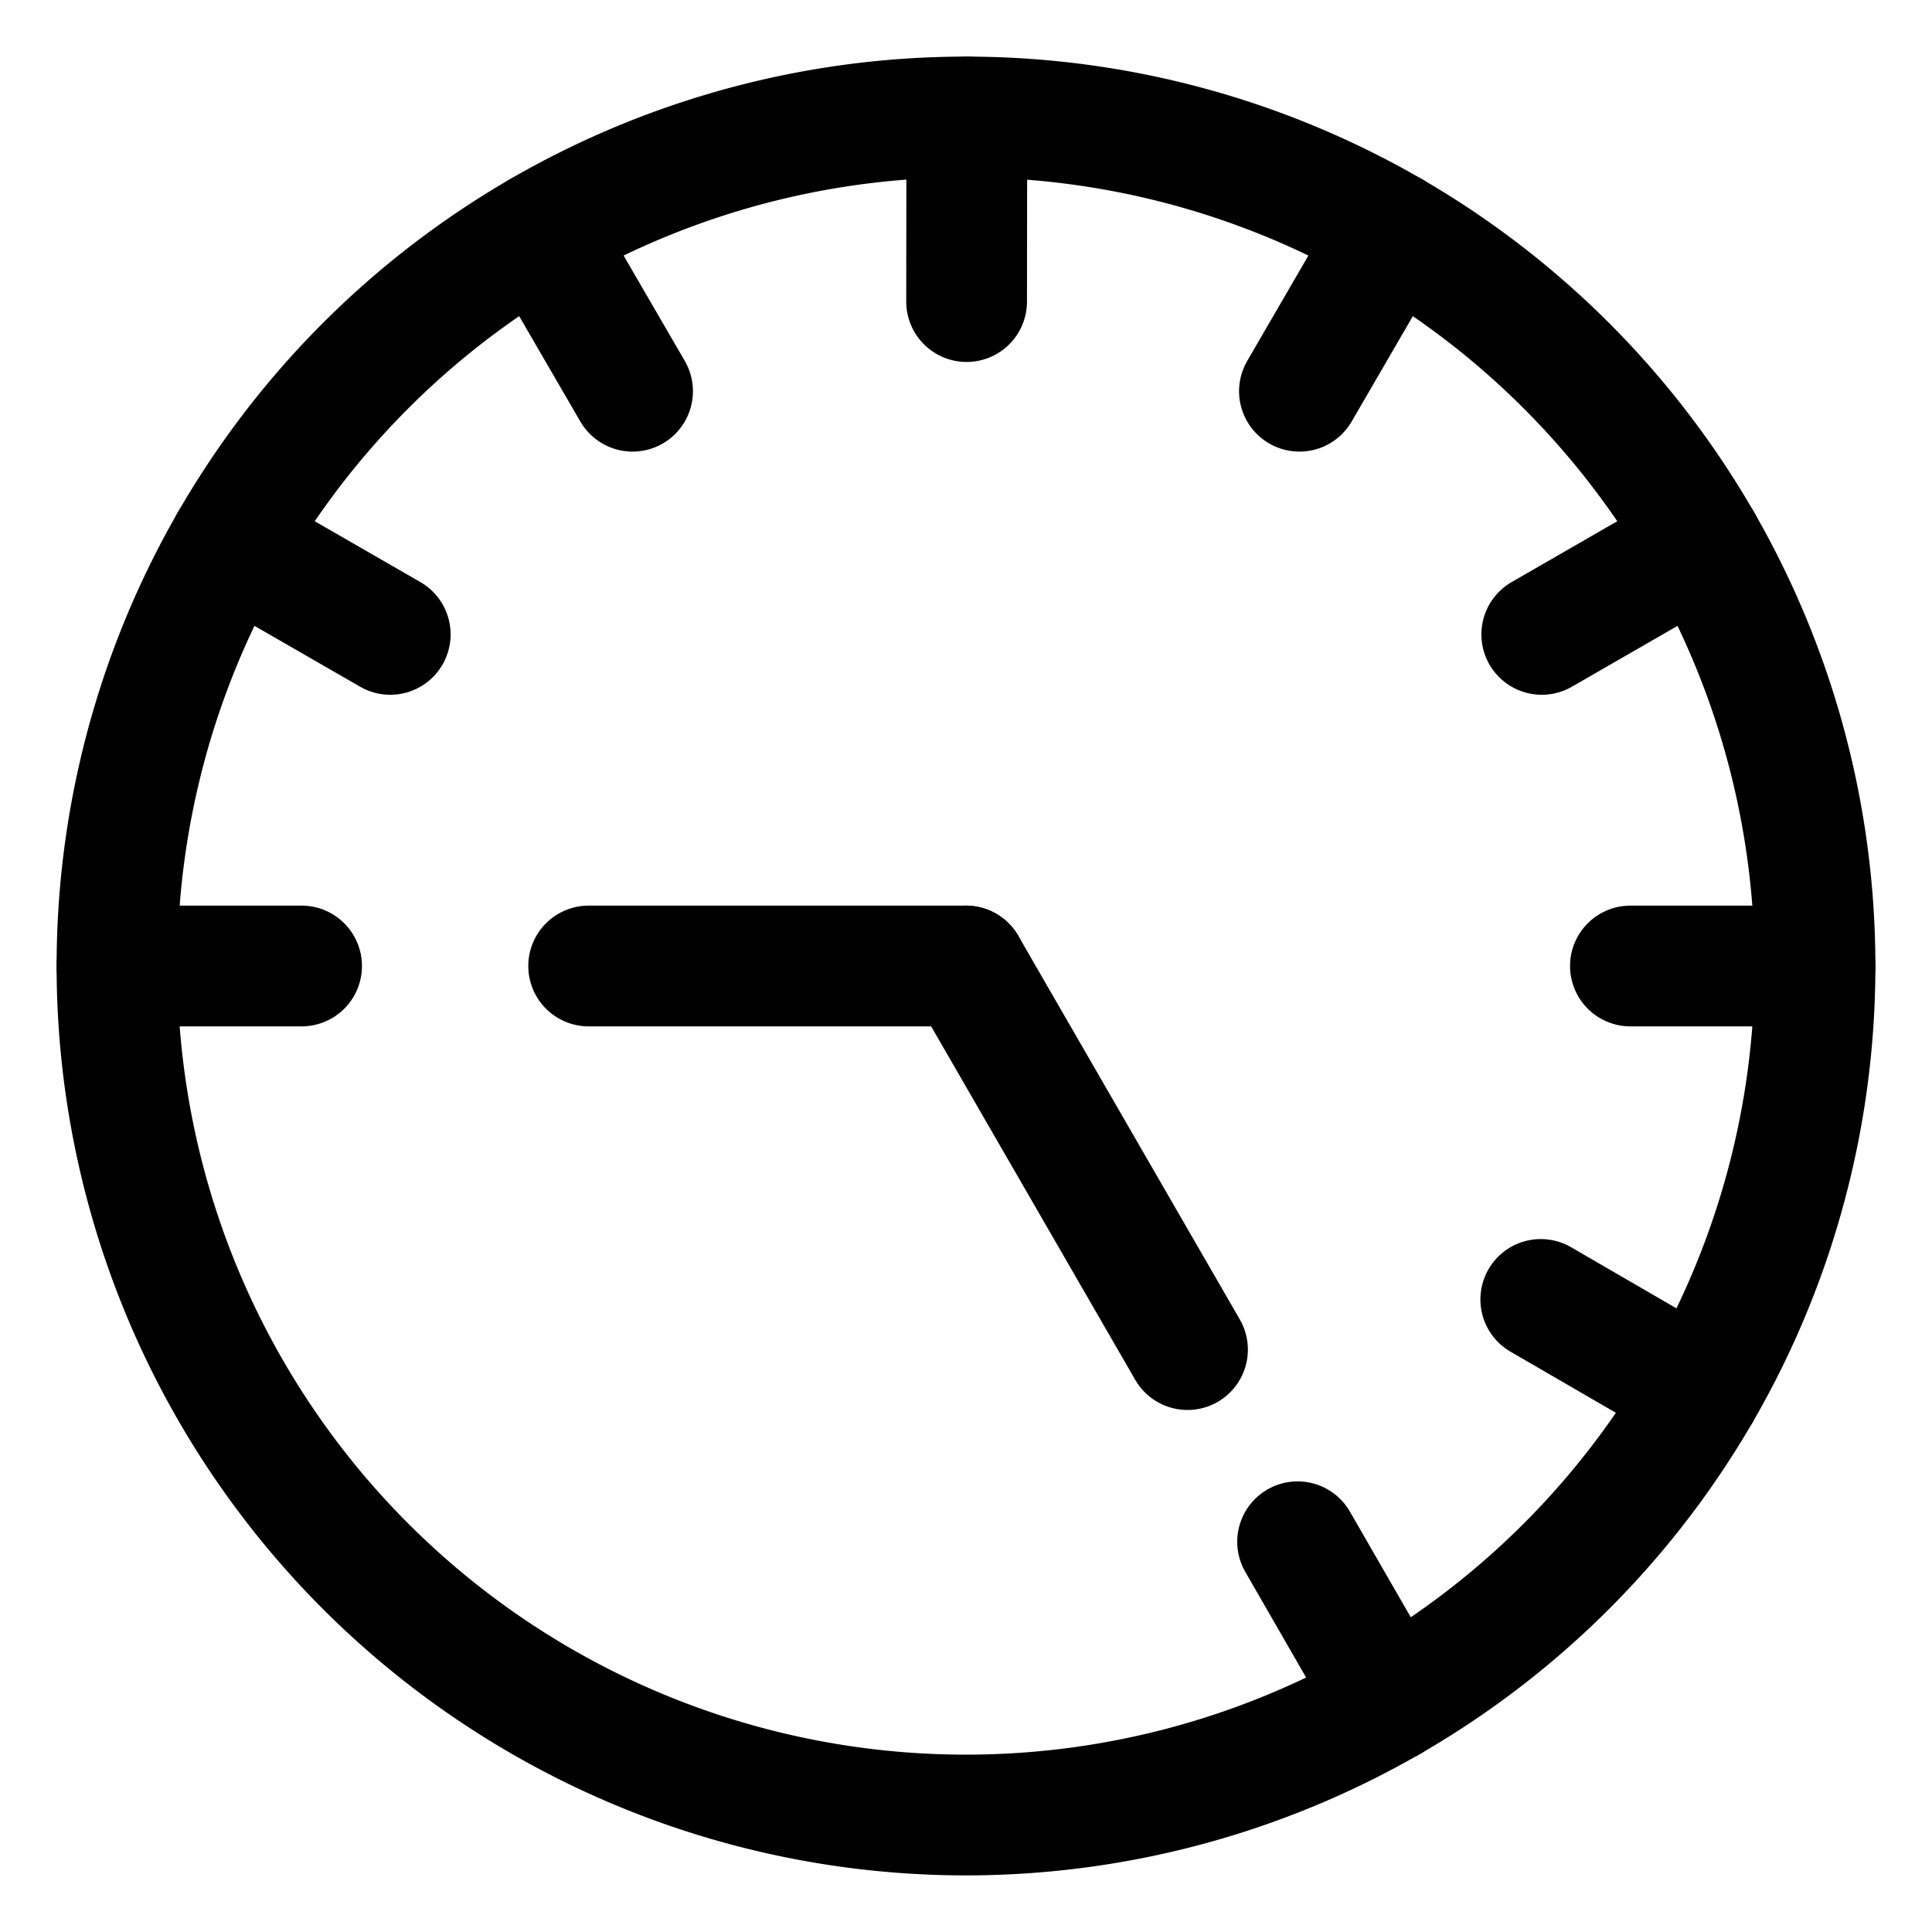 <svg xmlns="http://www.w3.org/2000/svg" viewBox="-2.5 -2.5 80 80" height="80" width="80"><defs></defs><title>time-clock-nine-to-five</title><path d="M2.344 37.5a35.156 35.156 0 1 0 70.312 0 35.156 35.156 0 1 0 -70.312 0" fill="none" stroke="#000000" stroke-linecap="round" stroke-linejoin="round" stroke-width="5"></path><path d="m37.5 37.5 -15.625 0" fill="none" stroke="#000000" stroke-linecap="round" stroke-linejoin="round" stroke-width="5"></path><path d="m37.5 37.5 9.172 15.884" fill="none" stroke="#000000" stroke-linecap="round" stroke-linejoin="round" stroke-width="5"></path><path d="m2.344 37.5 7.644 0" fill="none" stroke="#000000" stroke-linecap="round" stroke-linejoin="round" stroke-width="5"></path><path d="m7.034 19.953 6.625 3.816" fill="none" stroke="#000000" stroke-linecap="round" stroke-linejoin="round" stroke-width="5"></path><path d="m19.856 7.091 3.837 6.609" fill="none" stroke="#000000" stroke-linecap="round" stroke-linejoin="round" stroke-width="5"></path><path d="m72.656 37.5 -7.644 0" fill="none" stroke="#000000" stroke-linecap="round" stroke-linejoin="round" stroke-width="5"></path><path d="m67.966 19.953 -6.625 3.816" fill="none" stroke="#000000" stroke-linecap="round" stroke-linejoin="round" stroke-width="5"></path><path d="m55.144 7.091 -3.837 6.609" fill="none" stroke="#000000" stroke-linecap="round" stroke-linejoin="round" stroke-width="5"></path><path d="m55.047 67.966 -3.816 -6.625" fill="none" stroke="#000000" stroke-linecap="round" stroke-linejoin="round" stroke-width="5"></path><path d="m67.909 55.141 -6.609 -3.834" fill="none" stroke="#000000" stroke-linecap="round" stroke-linejoin="round" stroke-width="5"></path><path d="m37.534 2.344 -0.009 7.644" fill="none" stroke="#000000" stroke-linecap="round" stroke-linejoin="round" stroke-width="5"></path></svg>
